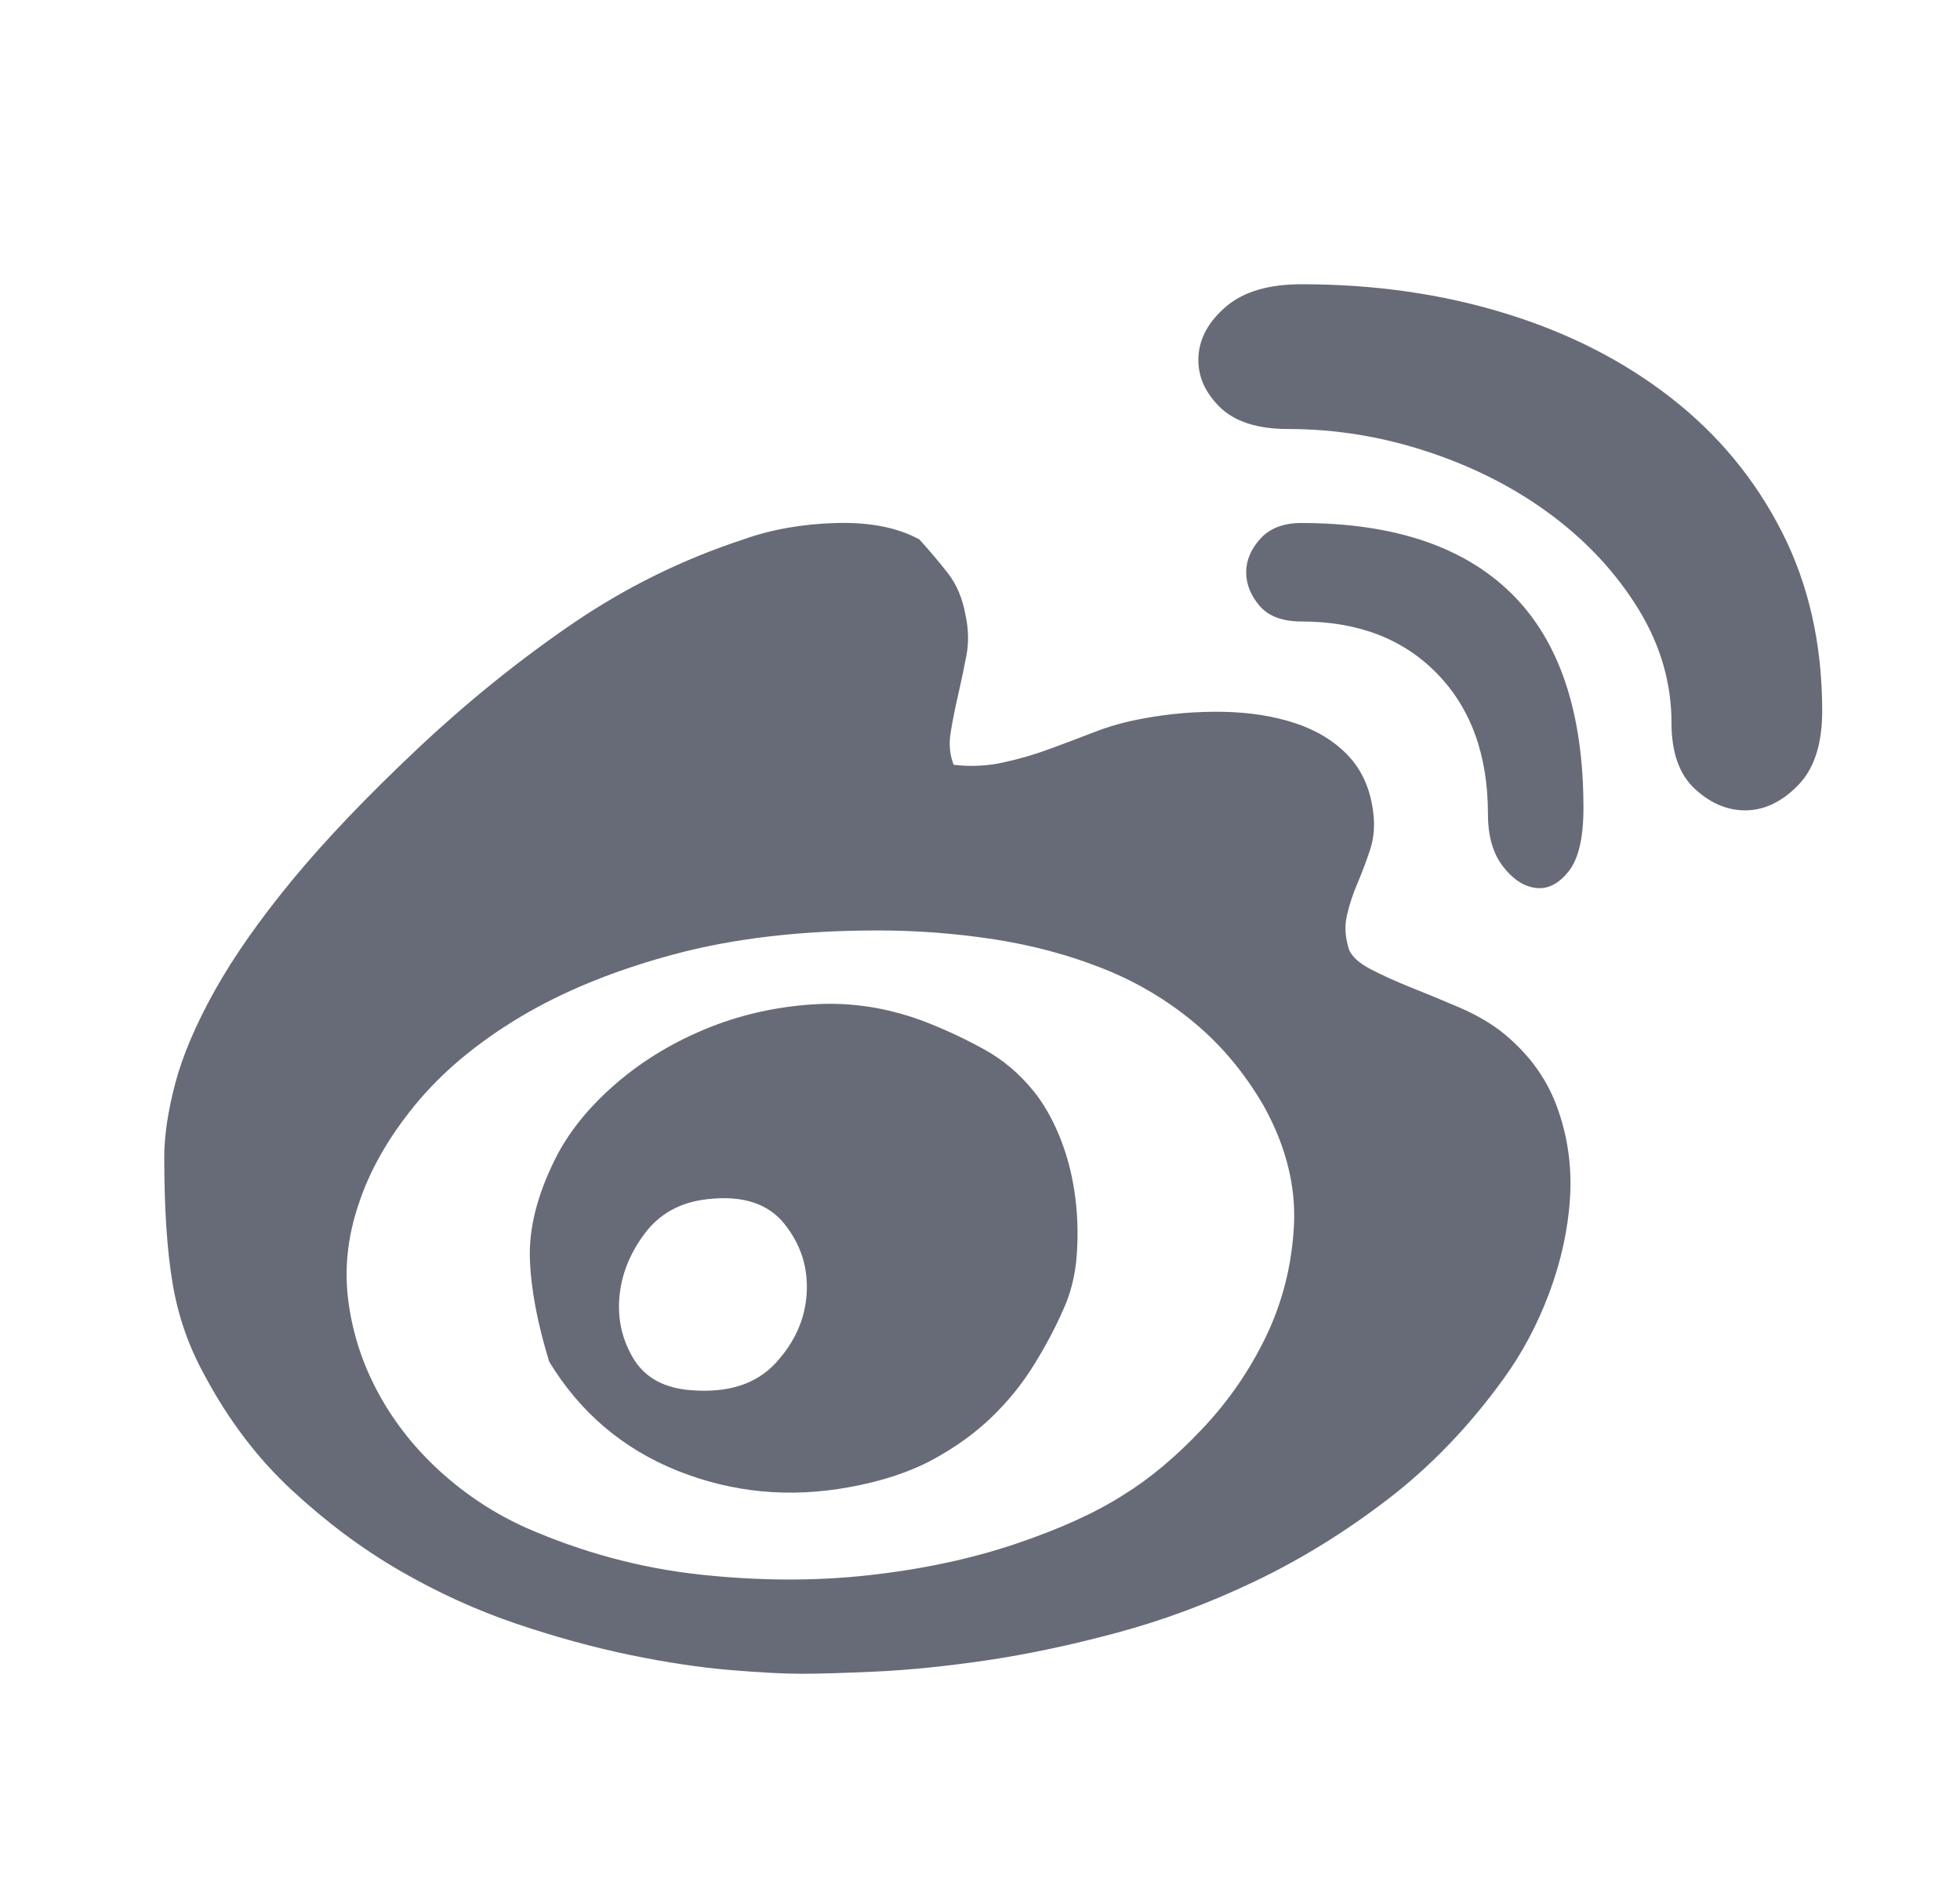 <svg width="26" height="25" viewBox="0 0 26 25" fill="none" xmlns="http://www.w3.org/2000/svg">
<path d="M19.897 13.668C20.253 13.945 20.504 14.278 20.649 14.667C20.794 15.057 20.853 15.462 20.827 15.885C20.801 16.307 20.708 16.729 20.55 17.152C20.392 17.574 20.187 17.957 19.936 18.3C19.487 18.92 18.979 19.448 18.412 19.884C17.844 20.319 17.257 20.682 16.65 20.972C16.043 21.263 15.432 21.49 14.819 21.655C14.205 21.82 13.628 21.942 13.087 22.022C12.546 22.101 12.061 22.15 11.632 22.17C11.203 22.19 10.87 22.2 10.632 22.2C10.394 22.2 10.078 22.183 9.682 22.15C9.286 22.117 8.847 22.051 8.365 21.952C7.884 21.853 7.379 21.715 6.851 21.537C6.323 21.358 5.808 21.124 5.307 20.834C4.805 20.544 4.327 20.187 3.872 19.765C3.416 19.343 3.03 18.834 2.714 18.241C2.502 17.858 2.36 17.449 2.288 17.013C2.215 16.578 2.179 16.023 2.179 15.35C2.179 15.06 2.229 14.73 2.327 14.361C2.426 13.991 2.601 13.582 2.852 13.133C3.103 12.684 3.446 12.196 3.881 11.668C4.317 11.14 4.871 10.56 5.544 9.926C6.204 9.306 6.887 8.755 7.593 8.273C8.299 7.791 9.055 7.419 9.86 7.155C10.229 7.023 10.639 6.95 11.087 6.937C11.536 6.924 11.905 6.996 12.196 7.155C12.328 7.3 12.453 7.448 12.572 7.6C12.691 7.752 12.77 7.94 12.809 8.164C12.849 8.349 12.852 8.527 12.819 8.699C12.786 8.87 12.75 9.042 12.711 9.213C12.671 9.385 12.638 9.55 12.612 9.708C12.585 9.867 12.598 10.012 12.651 10.144C12.876 10.17 13.093 10.16 13.304 10.114C13.516 10.068 13.72 10.009 13.918 9.936C14.116 9.863 14.317 9.788 14.522 9.708C14.726 9.629 14.941 9.57 15.165 9.53C15.522 9.464 15.875 9.435 16.224 9.441C16.574 9.448 16.891 9.497 17.175 9.59C17.458 9.682 17.693 9.824 17.877 10.015C18.062 10.207 18.174 10.454 18.214 10.758C18.24 10.942 18.227 11.114 18.174 11.272C18.122 11.431 18.065 11.579 18.006 11.718C17.947 11.856 17.9 11.998 17.867 12.143C17.834 12.289 17.844 12.44 17.897 12.599C17.937 12.691 18.032 12.777 18.184 12.856C18.336 12.935 18.511 13.014 18.709 13.094C18.907 13.173 19.115 13.258 19.332 13.351C19.55 13.443 19.738 13.549 19.897 13.668ZM14.908 19.824C15.251 19.613 15.598 19.323 15.947 18.953C16.297 18.584 16.581 18.171 16.799 17.716C17.016 17.261 17.138 16.772 17.165 16.251C17.191 15.73 17.059 15.205 16.769 14.677C16.518 14.242 16.211 13.872 15.848 13.569C15.485 13.265 15.079 13.024 14.631 12.846C14.182 12.668 13.704 12.539 13.196 12.46C12.688 12.381 12.169 12.341 11.642 12.341C10.625 12.341 9.725 12.447 8.939 12.658C8.154 12.869 7.474 13.146 6.9 13.489C6.326 13.833 5.861 14.222 5.505 14.657C5.148 15.093 4.898 15.535 4.753 15.984C4.607 16.419 4.564 16.852 4.624 17.28C4.683 17.709 4.819 18.115 5.03 18.498C5.241 18.881 5.515 19.224 5.851 19.527C6.188 19.831 6.561 20.075 6.97 20.26C7.722 20.59 8.491 20.797 9.276 20.883C10.061 20.969 10.81 20.972 11.523 20.893C12.236 20.814 12.885 20.675 13.473 20.477C14.06 20.279 14.538 20.062 14.908 19.824ZM12.315 13.569C12.579 13.674 12.829 13.793 13.067 13.925C13.304 14.057 13.516 14.235 13.7 14.459C13.832 14.618 13.948 14.816 14.047 15.053C14.146 15.291 14.215 15.545 14.255 15.816C14.294 16.086 14.304 16.36 14.284 16.637C14.265 16.914 14.202 17.165 14.096 17.389C13.991 17.627 13.862 17.868 13.71 18.112C13.559 18.356 13.374 18.584 13.156 18.795C12.938 19.006 12.678 19.194 12.374 19.359C12.07 19.524 11.701 19.646 11.265 19.725C10.474 19.87 9.715 19.798 8.989 19.508C8.263 19.217 7.696 18.735 7.286 18.062C7.128 17.548 7.042 17.092 7.029 16.696C7.016 16.3 7.121 15.872 7.346 15.41C7.517 15.053 7.778 14.72 8.128 14.41C8.477 14.1 8.88 13.849 9.335 13.658C9.791 13.466 10.276 13.354 10.79 13.321C11.305 13.288 11.813 13.371 12.315 13.569ZM9.167 18.439C9.655 18.478 10.028 18.359 10.286 18.082C10.543 17.805 10.681 17.495 10.701 17.152C10.721 16.809 10.622 16.502 10.404 16.231C10.187 15.961 9.847 15.852 9.385 15.905C9.028 15.944 8.751 16.096 8.553 16.36C8.355 16.624 8.243 16.904 8.217 17.201C8.19 17.498 8.253 17.772 8.405 18.023C8.557 18.273 8.811 18.412 9.167 18.439ZM17.264 3.77C18.227 3.77 19.128 3.898 19.966 4.156C20.804 4.413 21.536 4.786 22.163 5.274C22.79 5.762 23.282 6.356 23.638 7.056C23.994 7.755 24.172 8.547 24.172 9.431C24.172 9.867 24.067 10.193 23.856 10.411C23.645 10.629 23.417 10.741 23.173 10.748C22.929 10.754 22.701 10.662 22.49 10.47C22.279 10.279 22.173 9.986 22.173 9.59C22.173 9.062 22.028 8.56 21.738 8.085C21.447 7.61 21.064 7.194 20.589 6.838C20.114 6.482 19.57 6.201 18.956 5.997C18.343 5.792 17.719 5.69 17.085 5.69C16.676 5.69 16.373 5.591 16.175 5.393C15.977 5.195 15.884 4.974 15.898 4.73C15.911 4.485 16.033 4.264 16.264 4.066C16.495 3.869 16.828 3.77 17.264 3.77ZM17.264 6.937C18.491 6.937 19.421 7.25 20.055 7.877C20.688 8.504 21.005 9.451 21.005 10.718C21.005 11.114 20.939 11.394 20.807 11.559C20.675 11.724 20.53 11.797 20.372 11.777C20.213 11.757 20.068 11.662 19.936 11.49C19.804 11.319 19.738 11.088 19.738 10.797C19.738 10.018 19.514 9.398 19.065 8.936C18.616 8.474 18.016 8.243 17.264 8.243C17.013 8.243 16.828 8.174 16.709 8.036C16.591 7.897 16.531 7.749 16.531 7.59C16.531 7.432 16.594 7.283 16.719 7.145C16.845 7.006 17.026 6.937 17.264 6.937Z" fill="#676B77"/>
</svg>
